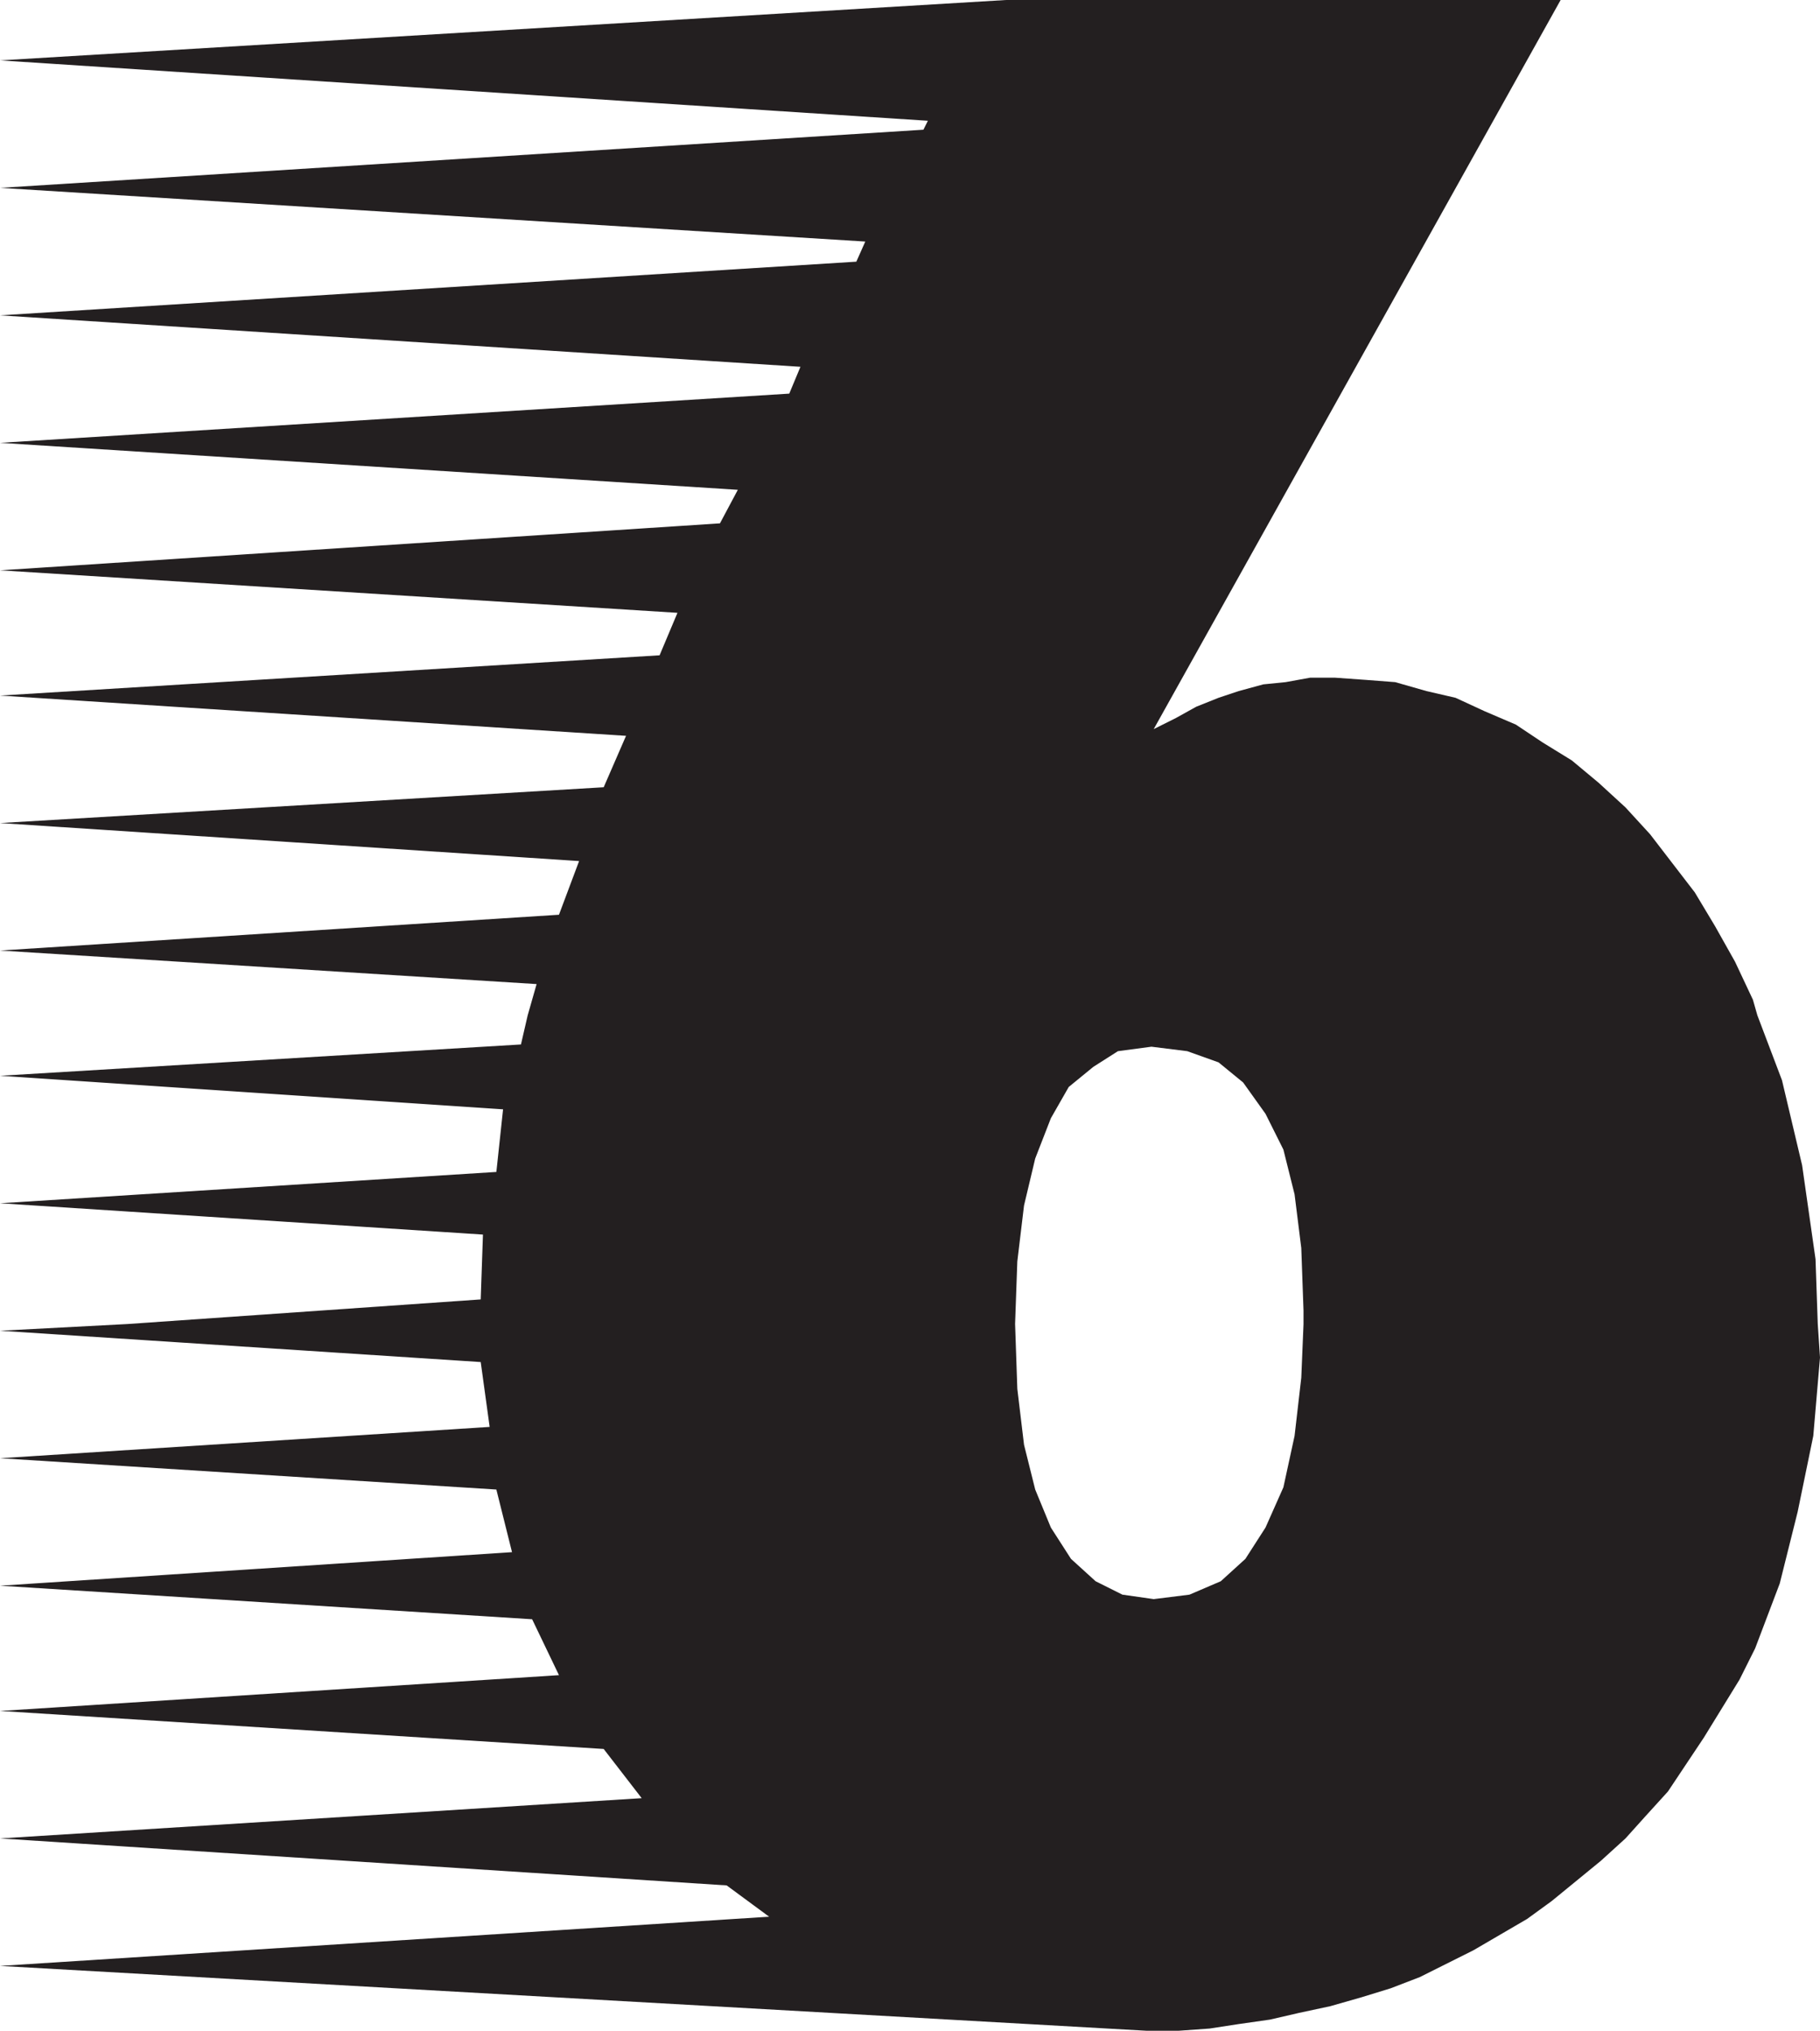 <svg xmlns="http://www.w3.org/2000/svg" width="610.5" height="681"><path fill="#231f20" fill-rule="evenodd" d="m177 340.5 3-10.5L0 318.75l187.5-12 6.75-18L0 276l202.5-12 7.5-17.25-210-13.5 221.25-13.5 6-14.25L0 191.25l241.5-15.75 6-11.25L0 148.5 264.75 132l3.75-9L0 105.75l287.25-18 3-6.75L0 63l309.75-19.5 1.5-3L0 20.25 337.5 0h186L387 244.5l7.5-3.75 6.75-3.75 7.5-3 6.75-2.25 8.25-2.25 7.5-.75 8.25-1.5h8.25l10.5.75 9.75.75 10.5 3 9.75 2.25 9.75 4.5 10.5 4.5 9 6 9.75 6 9 7.5 9 8.25 8.25 9 15 19.5 6.75 11.25 6.75 12 6 12.75 1.5 5.25H177M42.75 444l118.5-8.25L162 414 0 403.5 166.5 393l2.25-21L0 360.75l174.75-10.5 2.25-9.75h412.5l8.25 21.75 6.75 28.5 4.5 31.5.75 21.75h-172.5v-4.5l-.75-21-2.25-18-3.75-15-6-12L417 363l-8.25-6.75-10.5-3.75-12-1.5-11.25 1.5-8.25 5.25-8.25 6.75-6 10.5-5.25 13.5-3.75 15.75-2.25 18.75-.75 21H42.75m0 0L0 446.25l161.25 10.5 3 21.75L0 489l166.5 10.5 5.25 21L0 531.75 178.5 543l9 18.75-187.5 12 202.5 12.75 12.75 16.5L0 616.5l243.75 15.75 14.25 10.5-258 16.5L384.75 681h10.5l10.5-.75 9.75-1.5 10.5-1.5 9.75-2.25 10.5-2.25 10.5-3 9.75-3 9.75-3.75 18-9 18-10.5 8.25-6L537 624l8.25-7.5L552 609l7.5-8.25 12-18 12-19.5 5.25-10.5L597 531l6-24 5.25-25.5 2.25-26.25-.75-11.25h-172.5l-.75 18-2.25 19.5-3.75 17.25-6 13.5-6.75 10.5-8.25 7.5-10.5 4.5-12 1.5-10.5-1.5-9-4.5-8.25-7.5-6.75-10.5-5.25-12.75-3.75-15-2.25-18.75-.75-21.75H42.75"/></svg>

